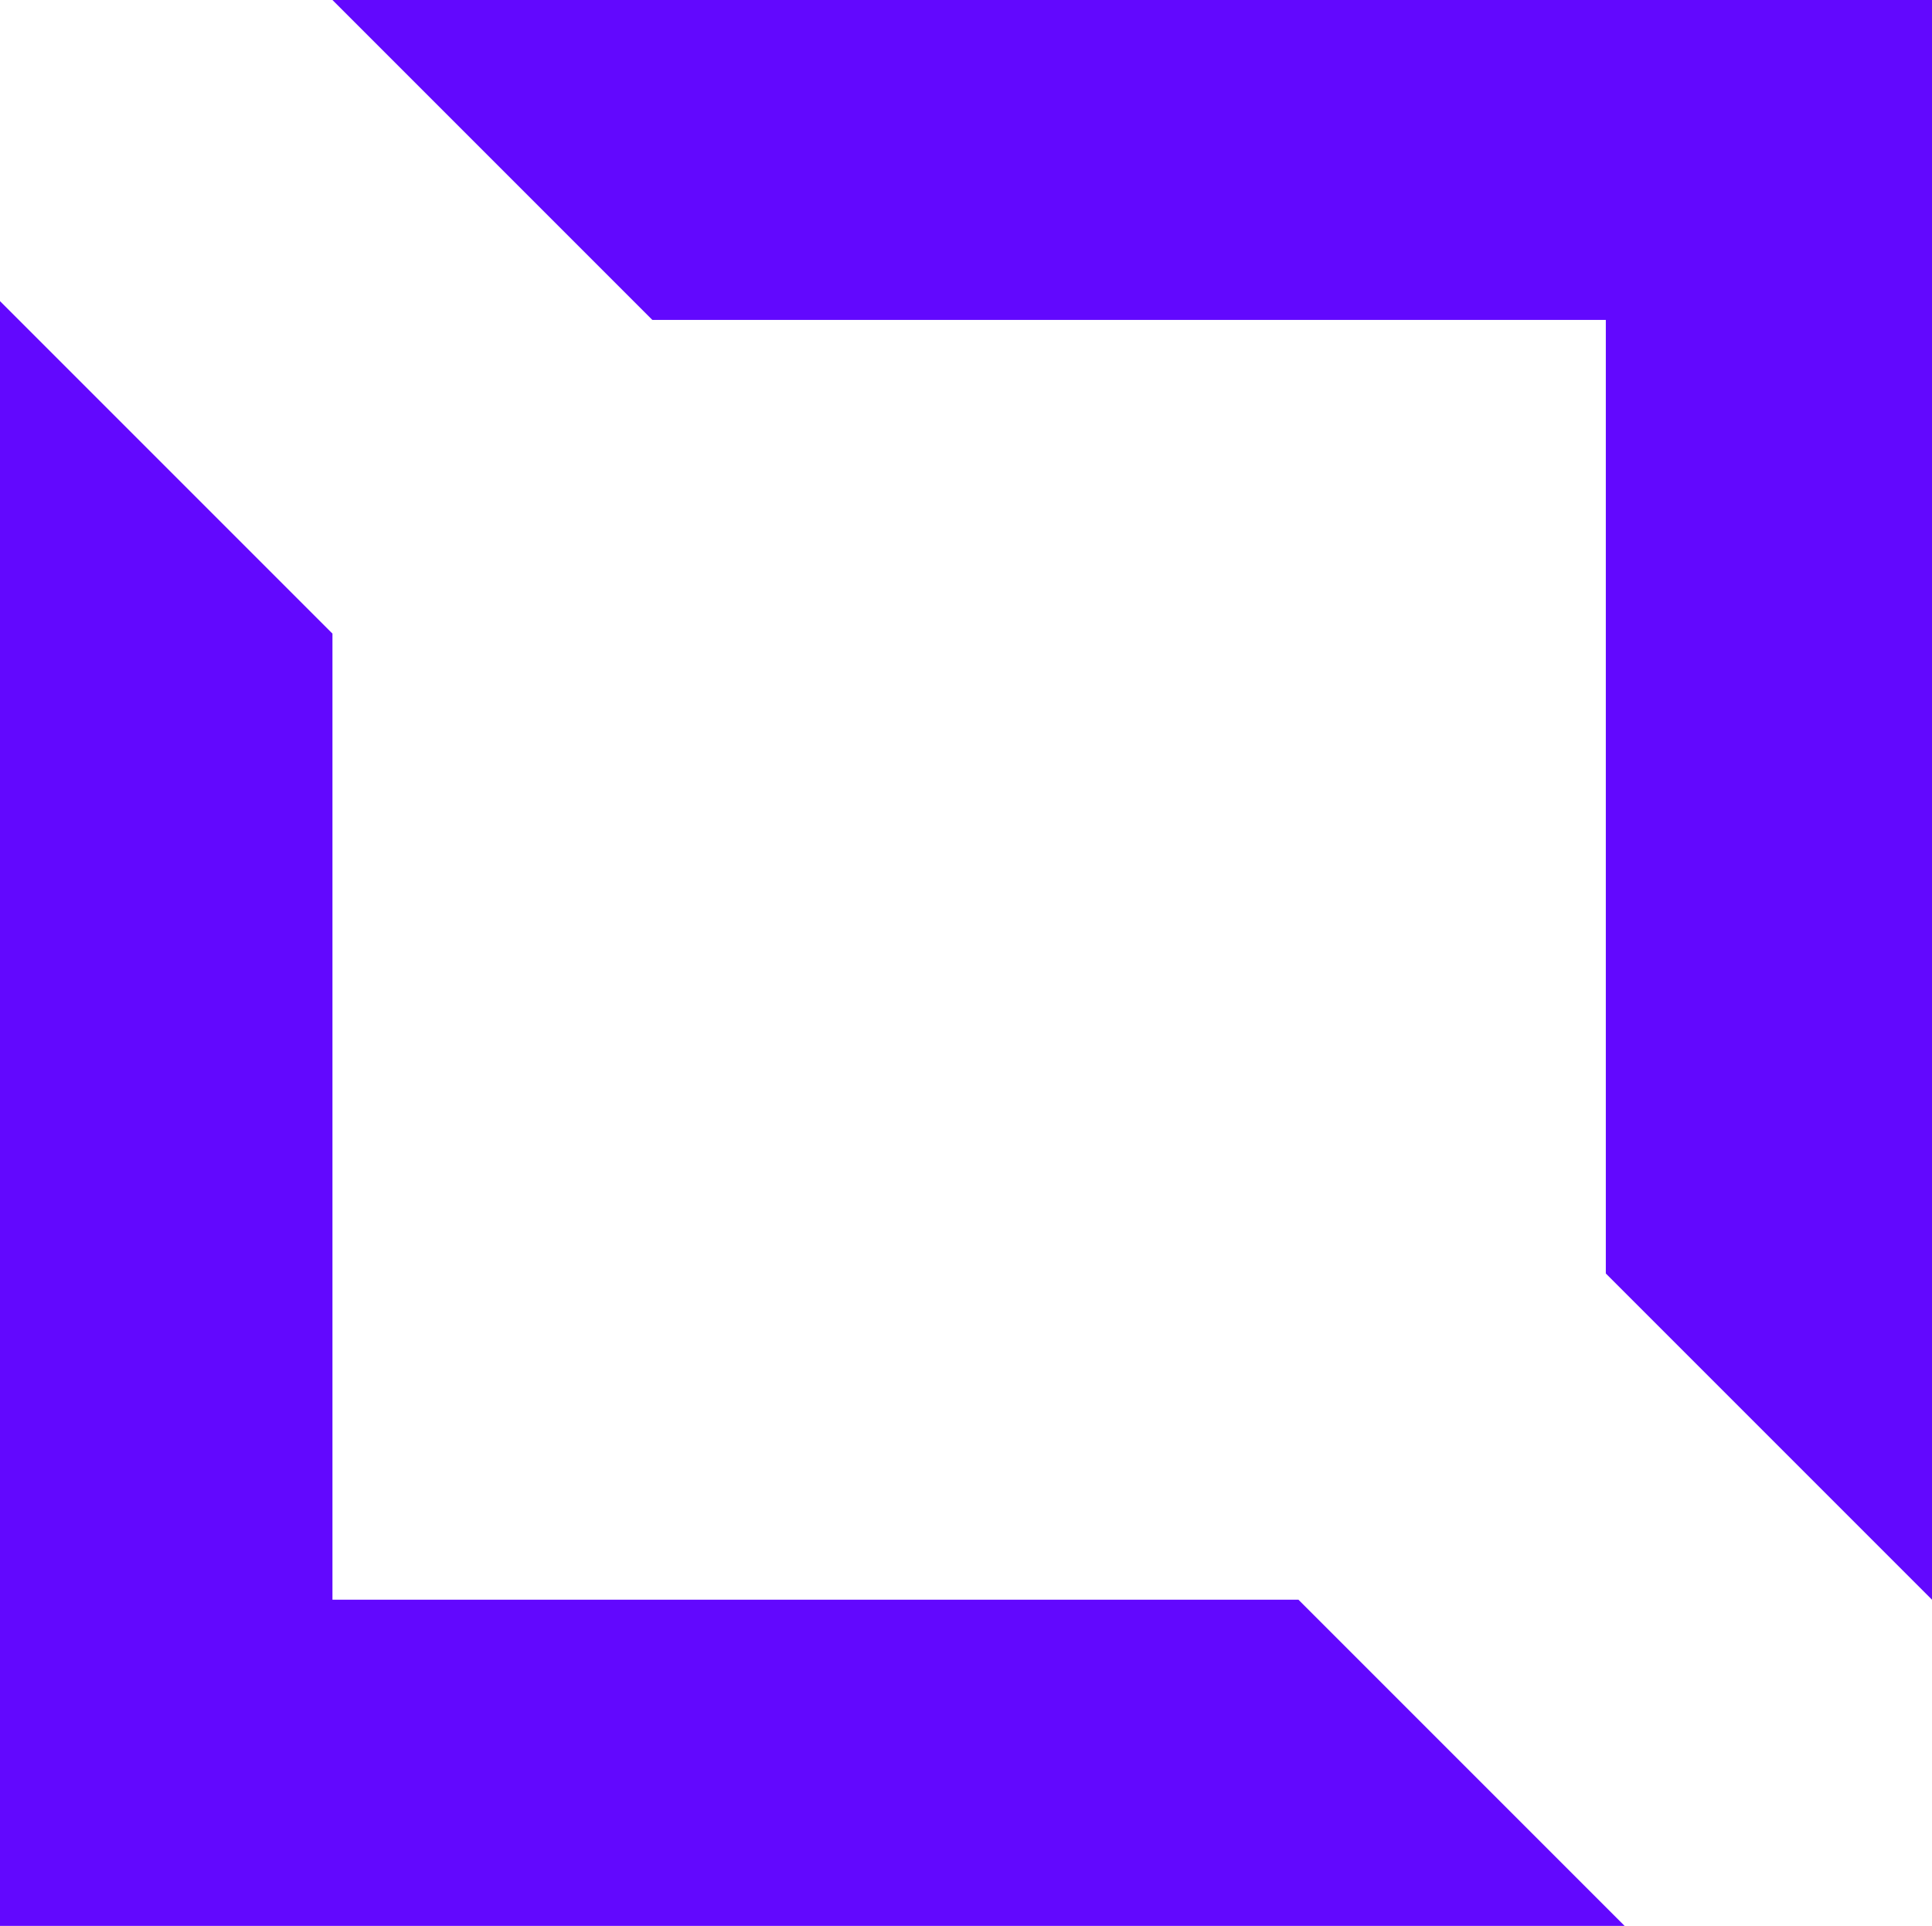 <?xml version="1.0" encoding="UTF-8"?>
<svg id="Layer_1" data-name="Layer 1" xmlns="http://www.w3.org/2000/svg" viewBox="0 0 154 153.5">
  <defs>
    <style>
      .cls-1 {
        fill: #6208fe;
        stroke-width: 0px;
      }
    </style>
  </defs>
  <path class="cls-1" d="M128,25.5H52L26.5,0h127.5s0,127.5,0,127.5l-26-26V25.5Z"/>
  <path class="cls-1" d="M26.5,50.5L0,24v129.5h129.5l-26-26H26.5V50.5Z"/>
</svg>